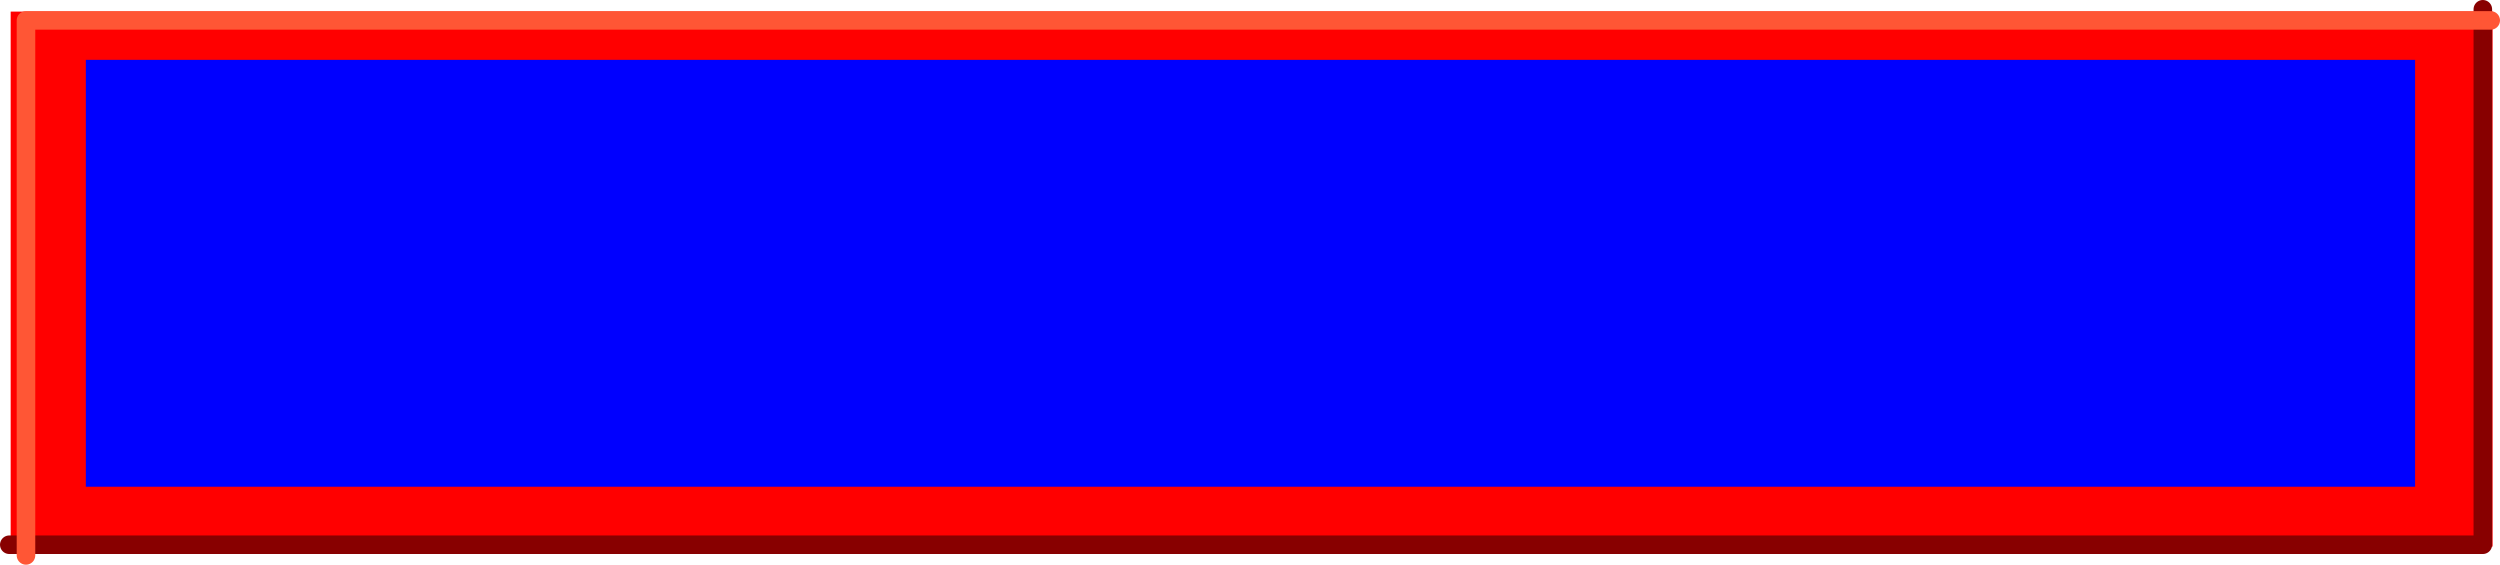 <?xml version="1.0" encoding="UTF-8" standalone="no"?>
<svg xmlns:xlink="http://www.w3.org/1999/xlink" height="60.85px" width="269.4px" xmlns="http://www.w3.org/2000/svg">
  <g transform="matrix(1.0, 0.0, 0.0, 1.0, 93.25, 85.45)">
    <path d="M175.35 -84.2 L175.35 -26.55 -92.1 -26.55 -92.1 -84.2 175.35 -84.2" fill="#ff0000" fill-rule="evenodd" stroke="none"/>
    <path d="M-92.25 -26.75 L174.3 -26.75 174.3 -84.45" fill="none" stroke="#880000" stroke-linecap="round" stroke-linejoin="round" stroke-width="2.0"/>
    <path d="M175.15 -83.25 L-90.45 -83.25 -90.45 -25.6" fill="none" stroke="#ff5635" stroke-linecap="round" stroke-linejoin="round" stroke-width="2.0"/>
    <path d="M167.0 -33.0 L-84.0 -33.0 -84.0 -79.0 167.0 -79.0 167.0 -33.0" fill="#0000ff" fill-rule="evenodd" stroke="none"/>
  </g>
</svg>

